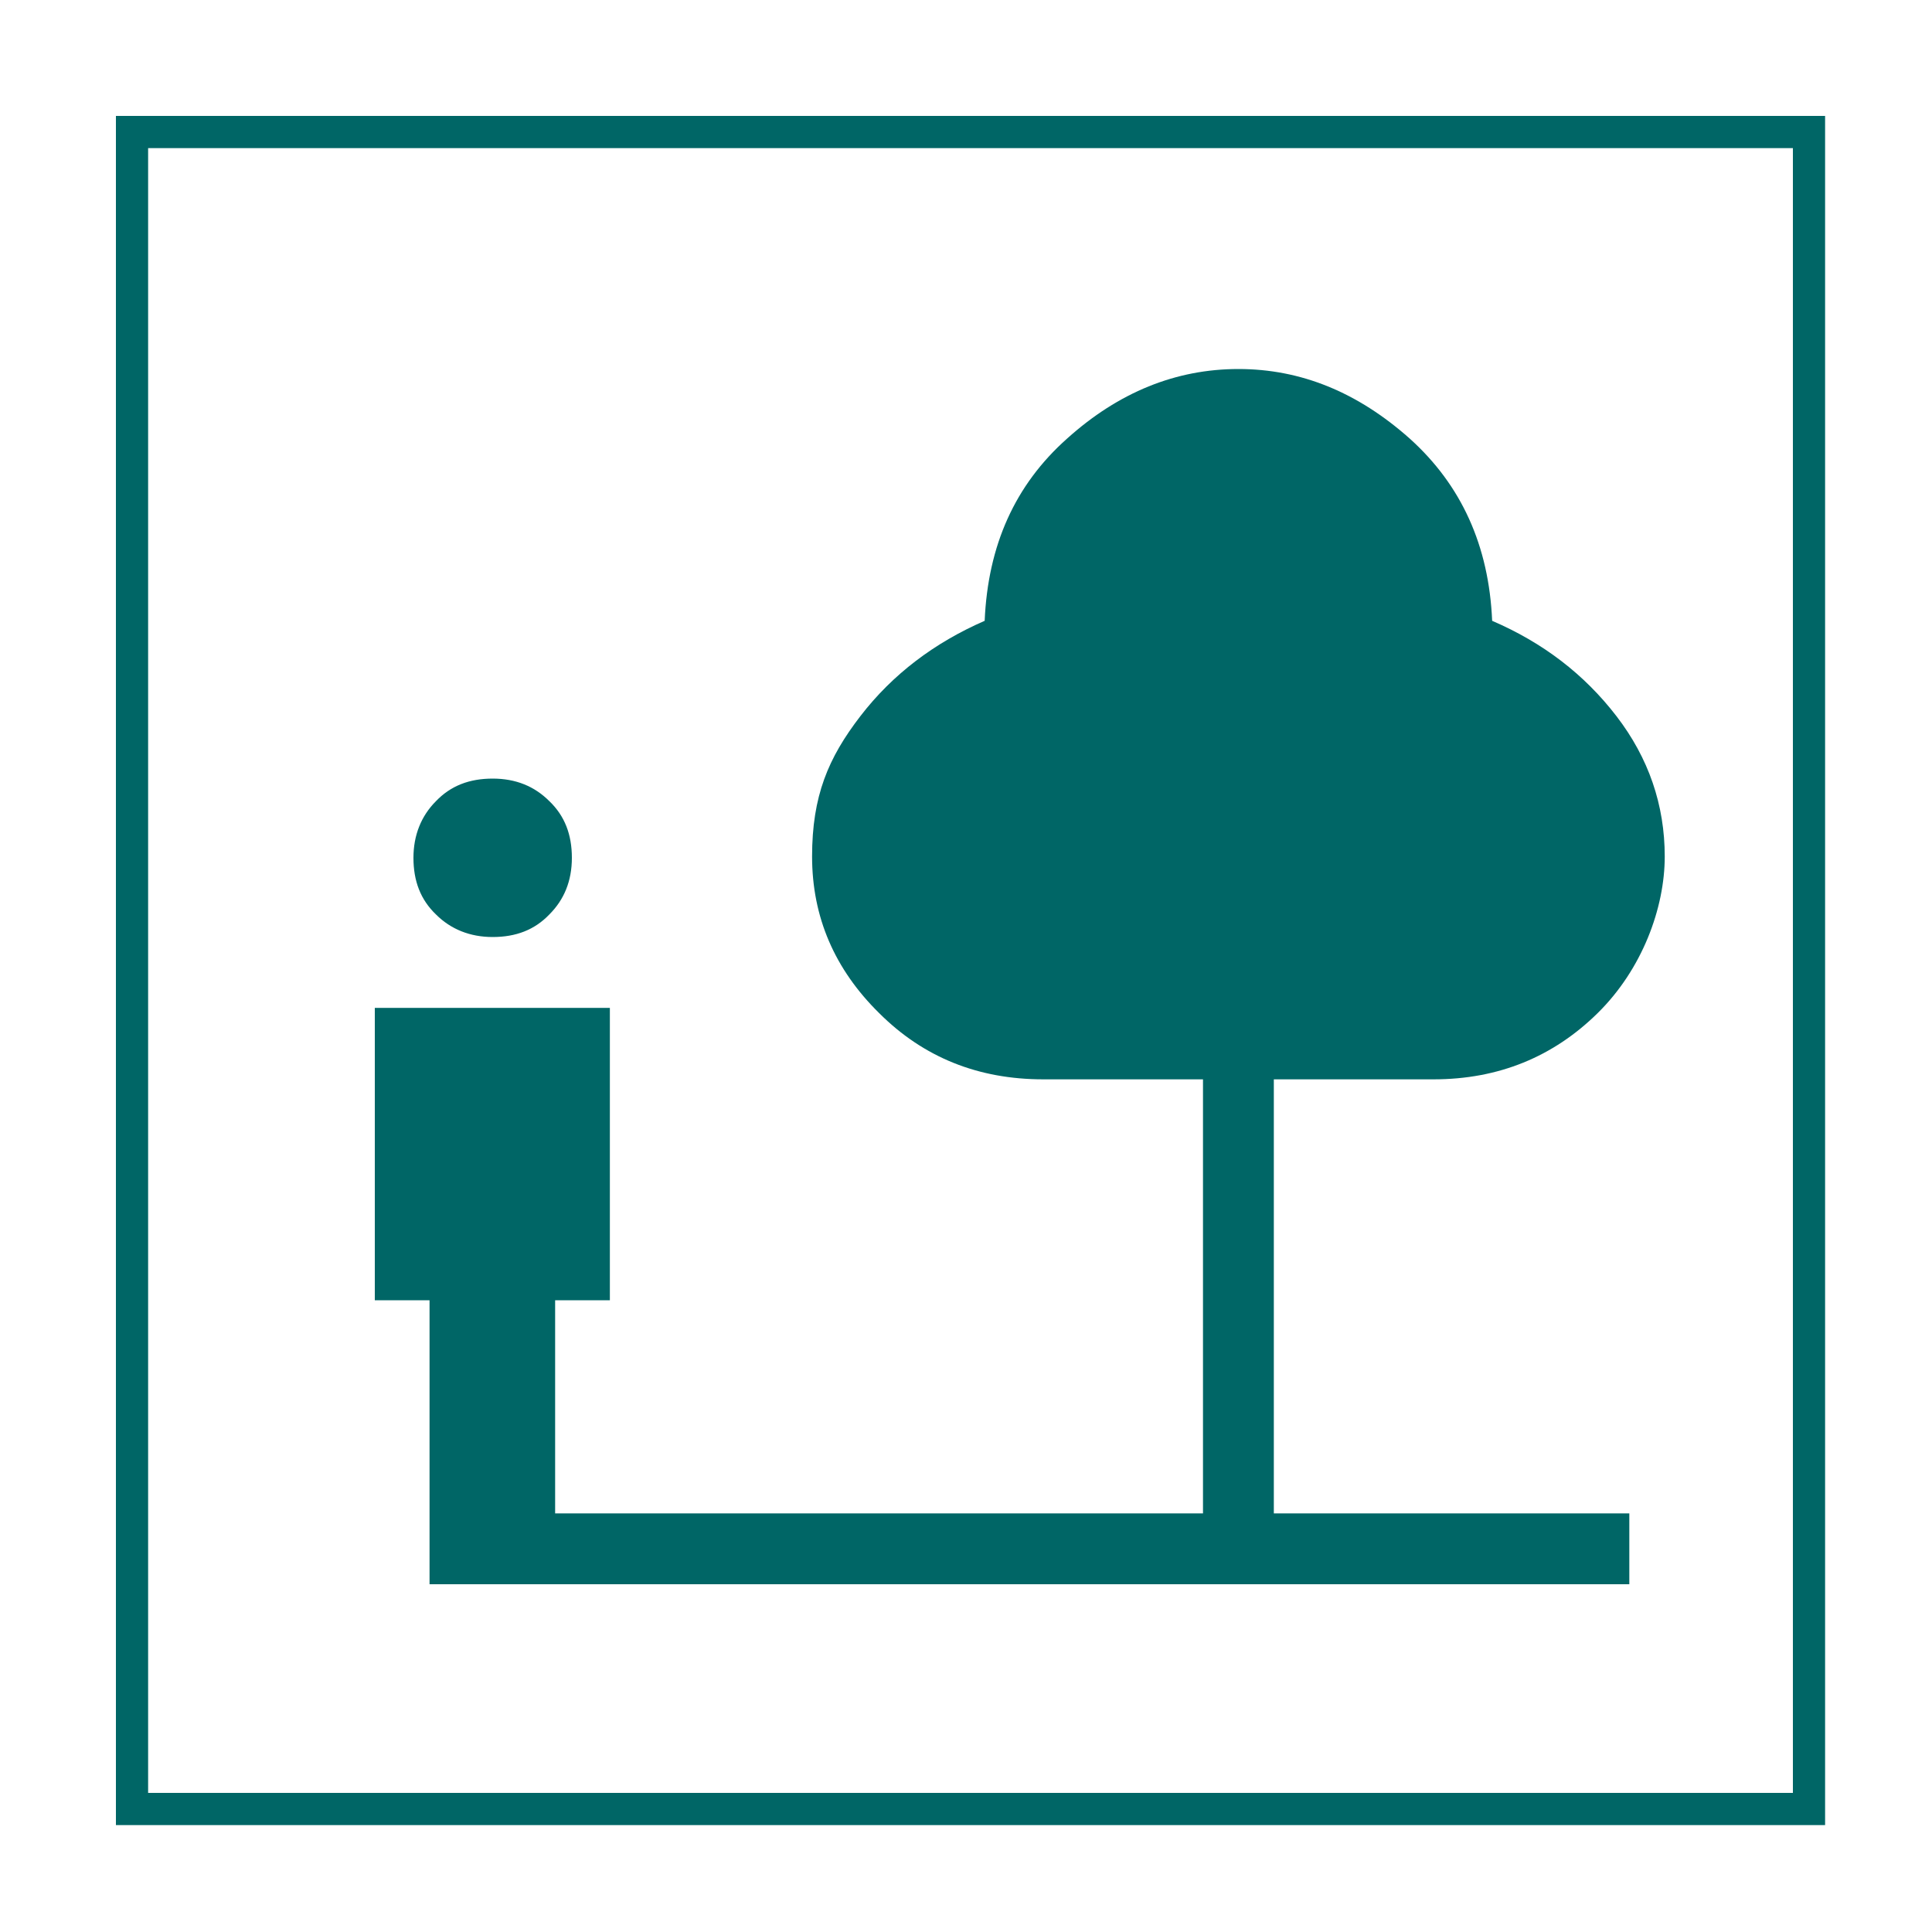 <?xml version="1.0" encoding="UTF-8"?>
<svg id="Capa_1" xmlns="http://www.w3.org/2000/svg" version="1.1" viewBox="0 0 300 300">
  <!-- Generator: Adobe Illustrator 29.1.0, SVG Export Plug-In . SVG Version: 2.1.0 Build 142)  -->
  <defs>
    <style>
      .st0 {
        fill: #066;
      }

      .st1 {
        fill: none;
        stroke: #066;
        stroke-miterlimit: 10;
        stroke-width: 5px;
      }
    </style>
  </defs>
  <rect class="st1" x="20.5" y="20.5" width="260.4" height="260.4"/>
  <path class="st0" d="M76.5,145.5c-3.5,0-6.5-1.2-8.8-3.5-2.4-2.3-3.5-5.2-3.5-8.8,0-3.5,1.2-6.5,3.5-8.8,2.3-2.4,5.2-3.5,8.8-3.5s6.5,1.2,8.8,3.5c2.4,2.3,3.5,5.2,3.5,8.8s-1.2,6.5-3.5,8.8c-2.3,2.4-5.2,3.5-8.8,3.5h0ZM66.7,246v-44.1h-8.5v-45.4h36.5v45.4h-8.5v33.1h100.6v-67.4h-24.8c-10.1,0-18.6-3.4-25.5-10.3-6.9-6.8-10.4-14.9-10.4-24.3s2.5-15.3,7.5-21.8c5-6.5,11.5-11.4,19.3-14.8.5-11.7,4.7-21.1,12.8-28.3,8-7.2,16.9-10.8,26.6-10.8s18.5,3.6,26.6,10.8c8,7.2,12.3,16.6,12.8,28.3,7.9,3.4,14.3,8.3,19.3,14.8,5,6.5,7.5,13.8,7.5,21.8s-3.5,17.5-10.4,24.3c-6.9,6.8-15.4,10.3-25.5,10.3h-24.8v67.4h55.2v11H66.7Z"/>
</svg>